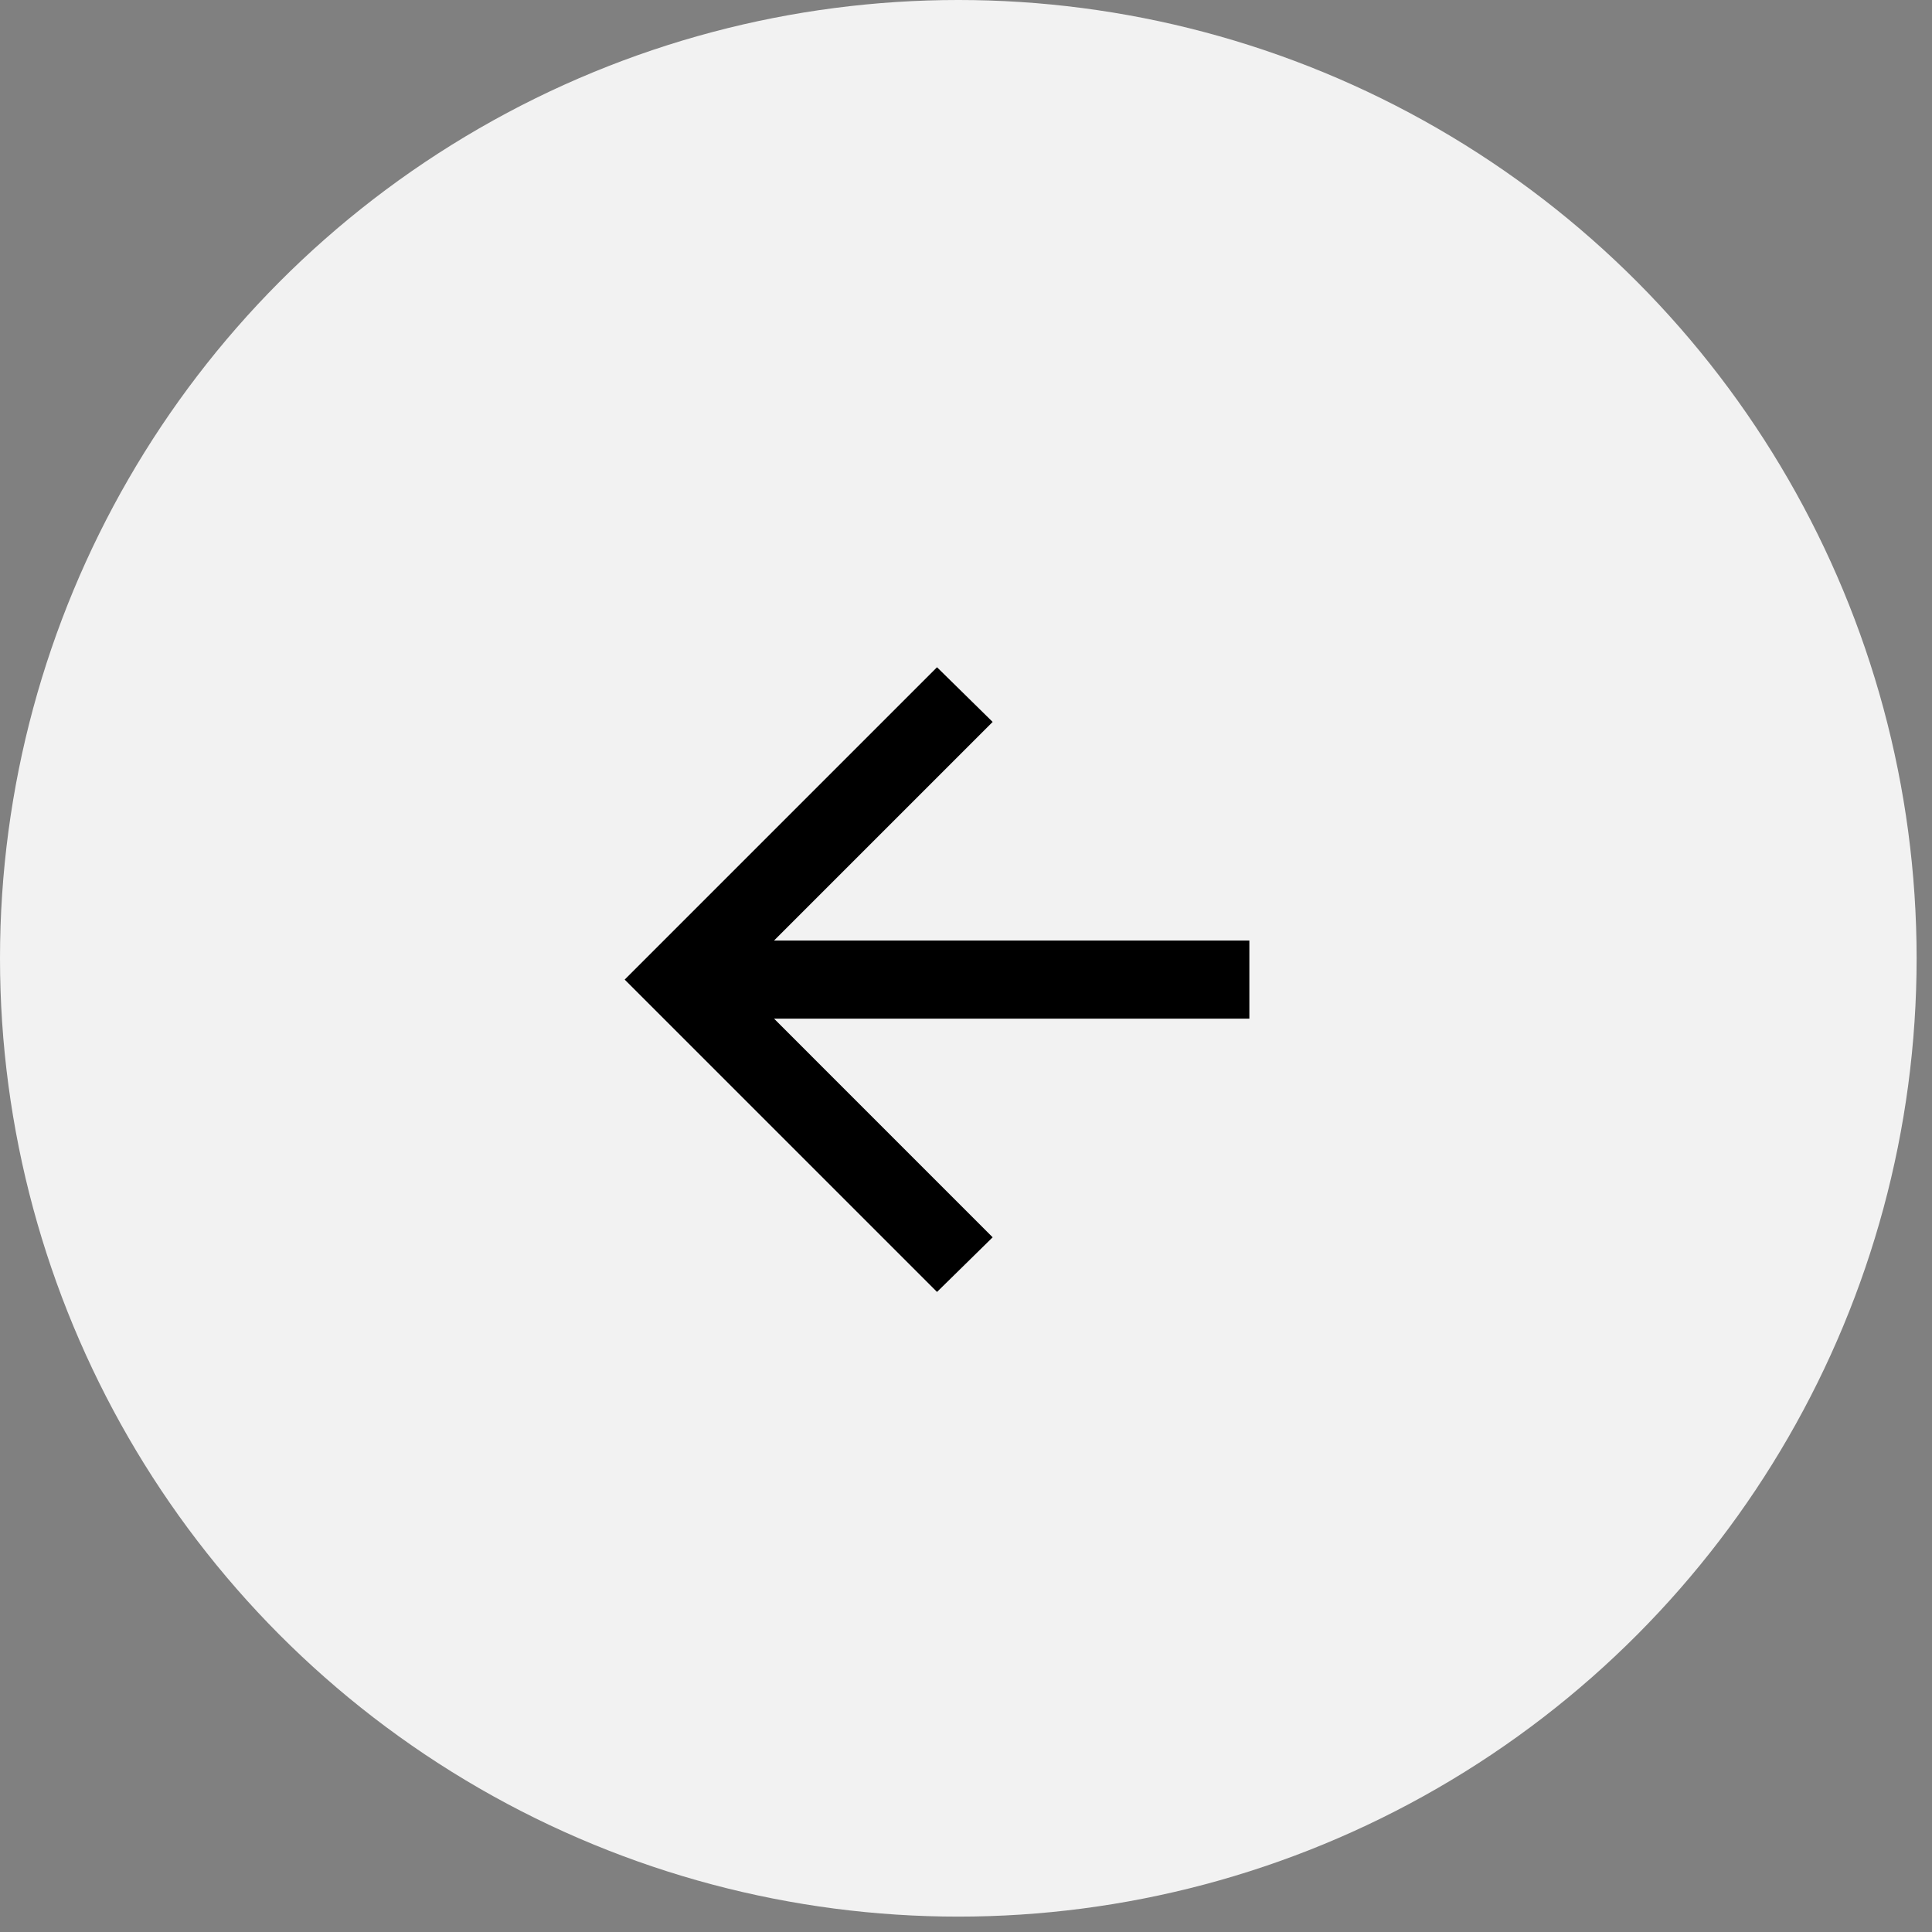 <svg width="54" height="54" viewBox="0 0 54 54" fill="none" xmlns="http://www.w3.org/2000/svg">
<rect x="0" y="0" width="54" height="54" fill="#808080" stroke="none"/>
<circle cx="26.785" cy="26.785" r="26.785" transform="rotate(180 26.785 26.785)" fill="#F2F2F2"/>
<path d="M21.634 26.289L34.92 26.289L34.92 28.471L21.634 28.471L27.745 34.583L26.19 36.11L17.46 27.38L26.19 18.65L27.745 20.178L21.634 26.289Z" fill="black"/>
</svg>
